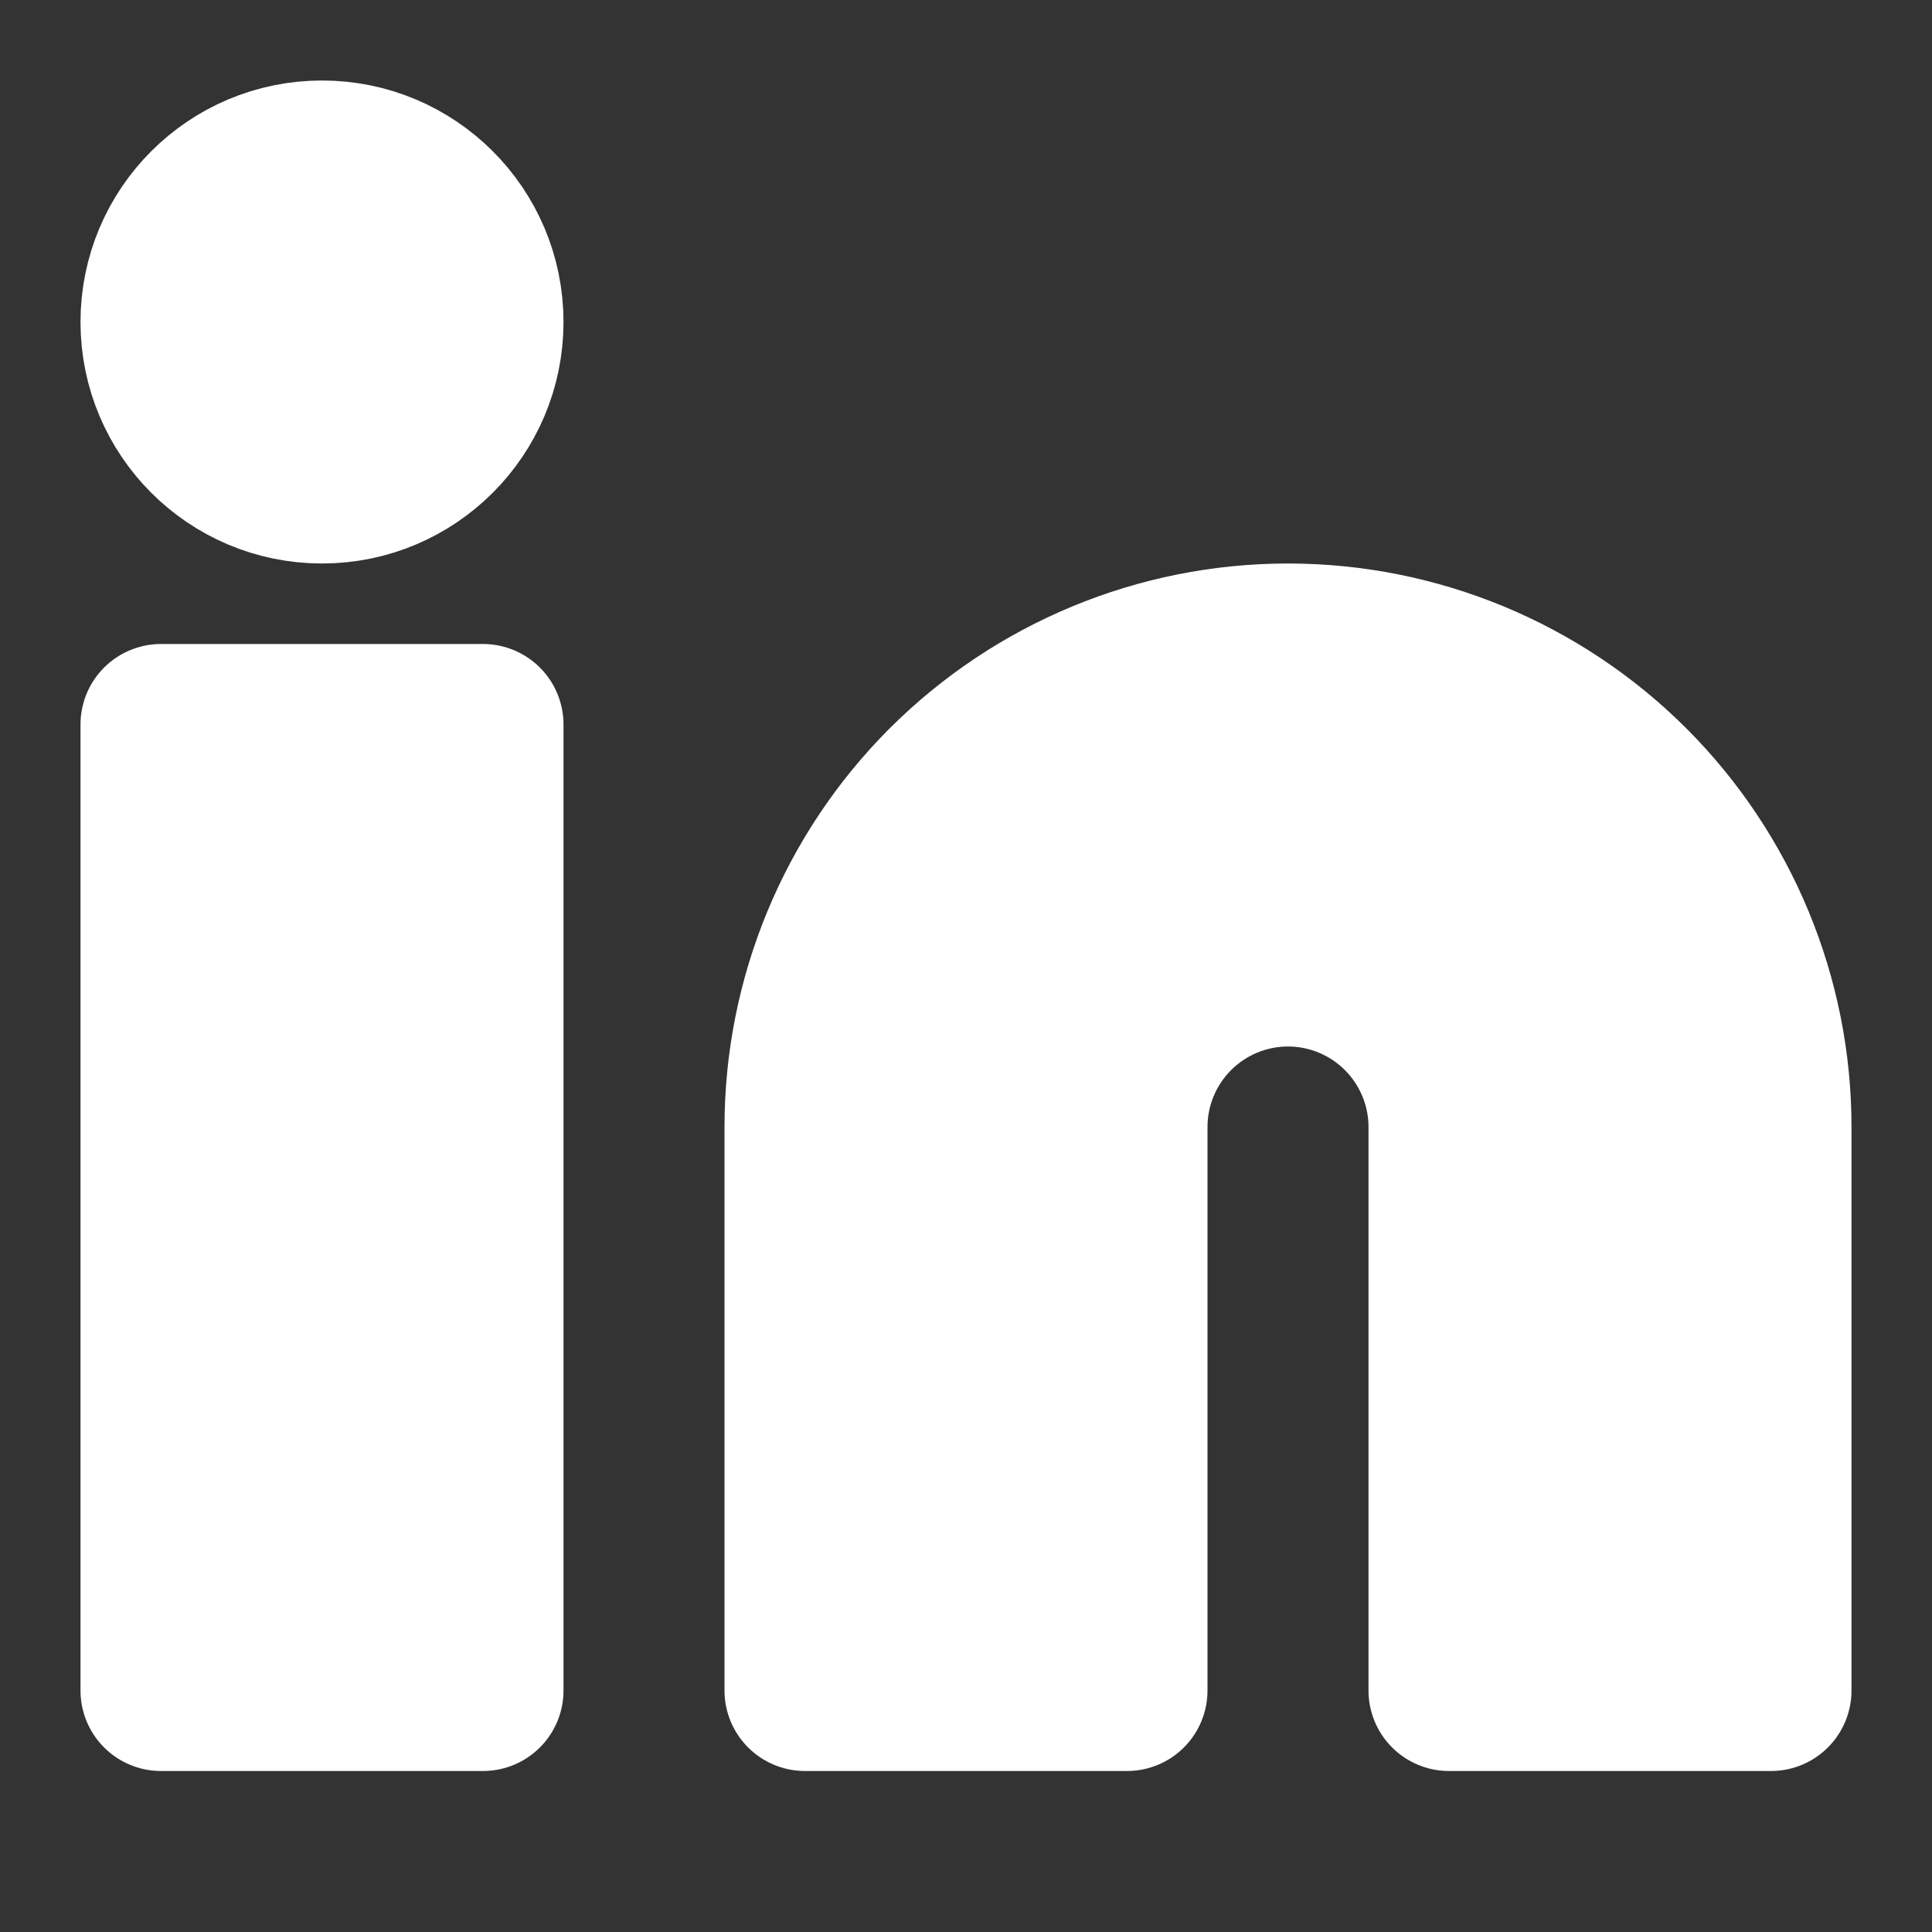 <svg width="24" height="24" viewBox="0 0 24 24" fill="none" xmlns="http://www.w3.org/2000/svg">
  <rect x="0" y="0" width="24" height="24" fill="#333333" stroke="none"/>
  <path d="M16 8C17.591 8 19.117 8.632 20.243 9.757C21.368 10.883 22 12.409 22 14V21H18V14C18 13.47 17.789 12.961 17.414 12.586C17.039 12.211 16.53 12 16 12C15.47 12 14.961 12.211 14.586 12.586C14.211 12.961 14 13.47 14 14V21H10V14C10 12.409 10.632 10.883 11.757 9.757C12.883 8.632 14.409 8 16 8V8Z" stroke="#ffffff" stroke-width="2" stroke-linecap="round" stroke-linejoin="round" fill="#ffffff"/>
  <rect x="2" y="9" width="4" height="12" stroke="#ffffff" stroke-width="2" stroke-linecap="round" stroke-linejoin="round" fill="#ffffff"/>
  <circle cx="4" cy="4" r="2" stroke="#ffffff" stroke-width="2" stroke-linecap="round" stroke-linejoin="round" fill="#ffffff"/>
</svg>
